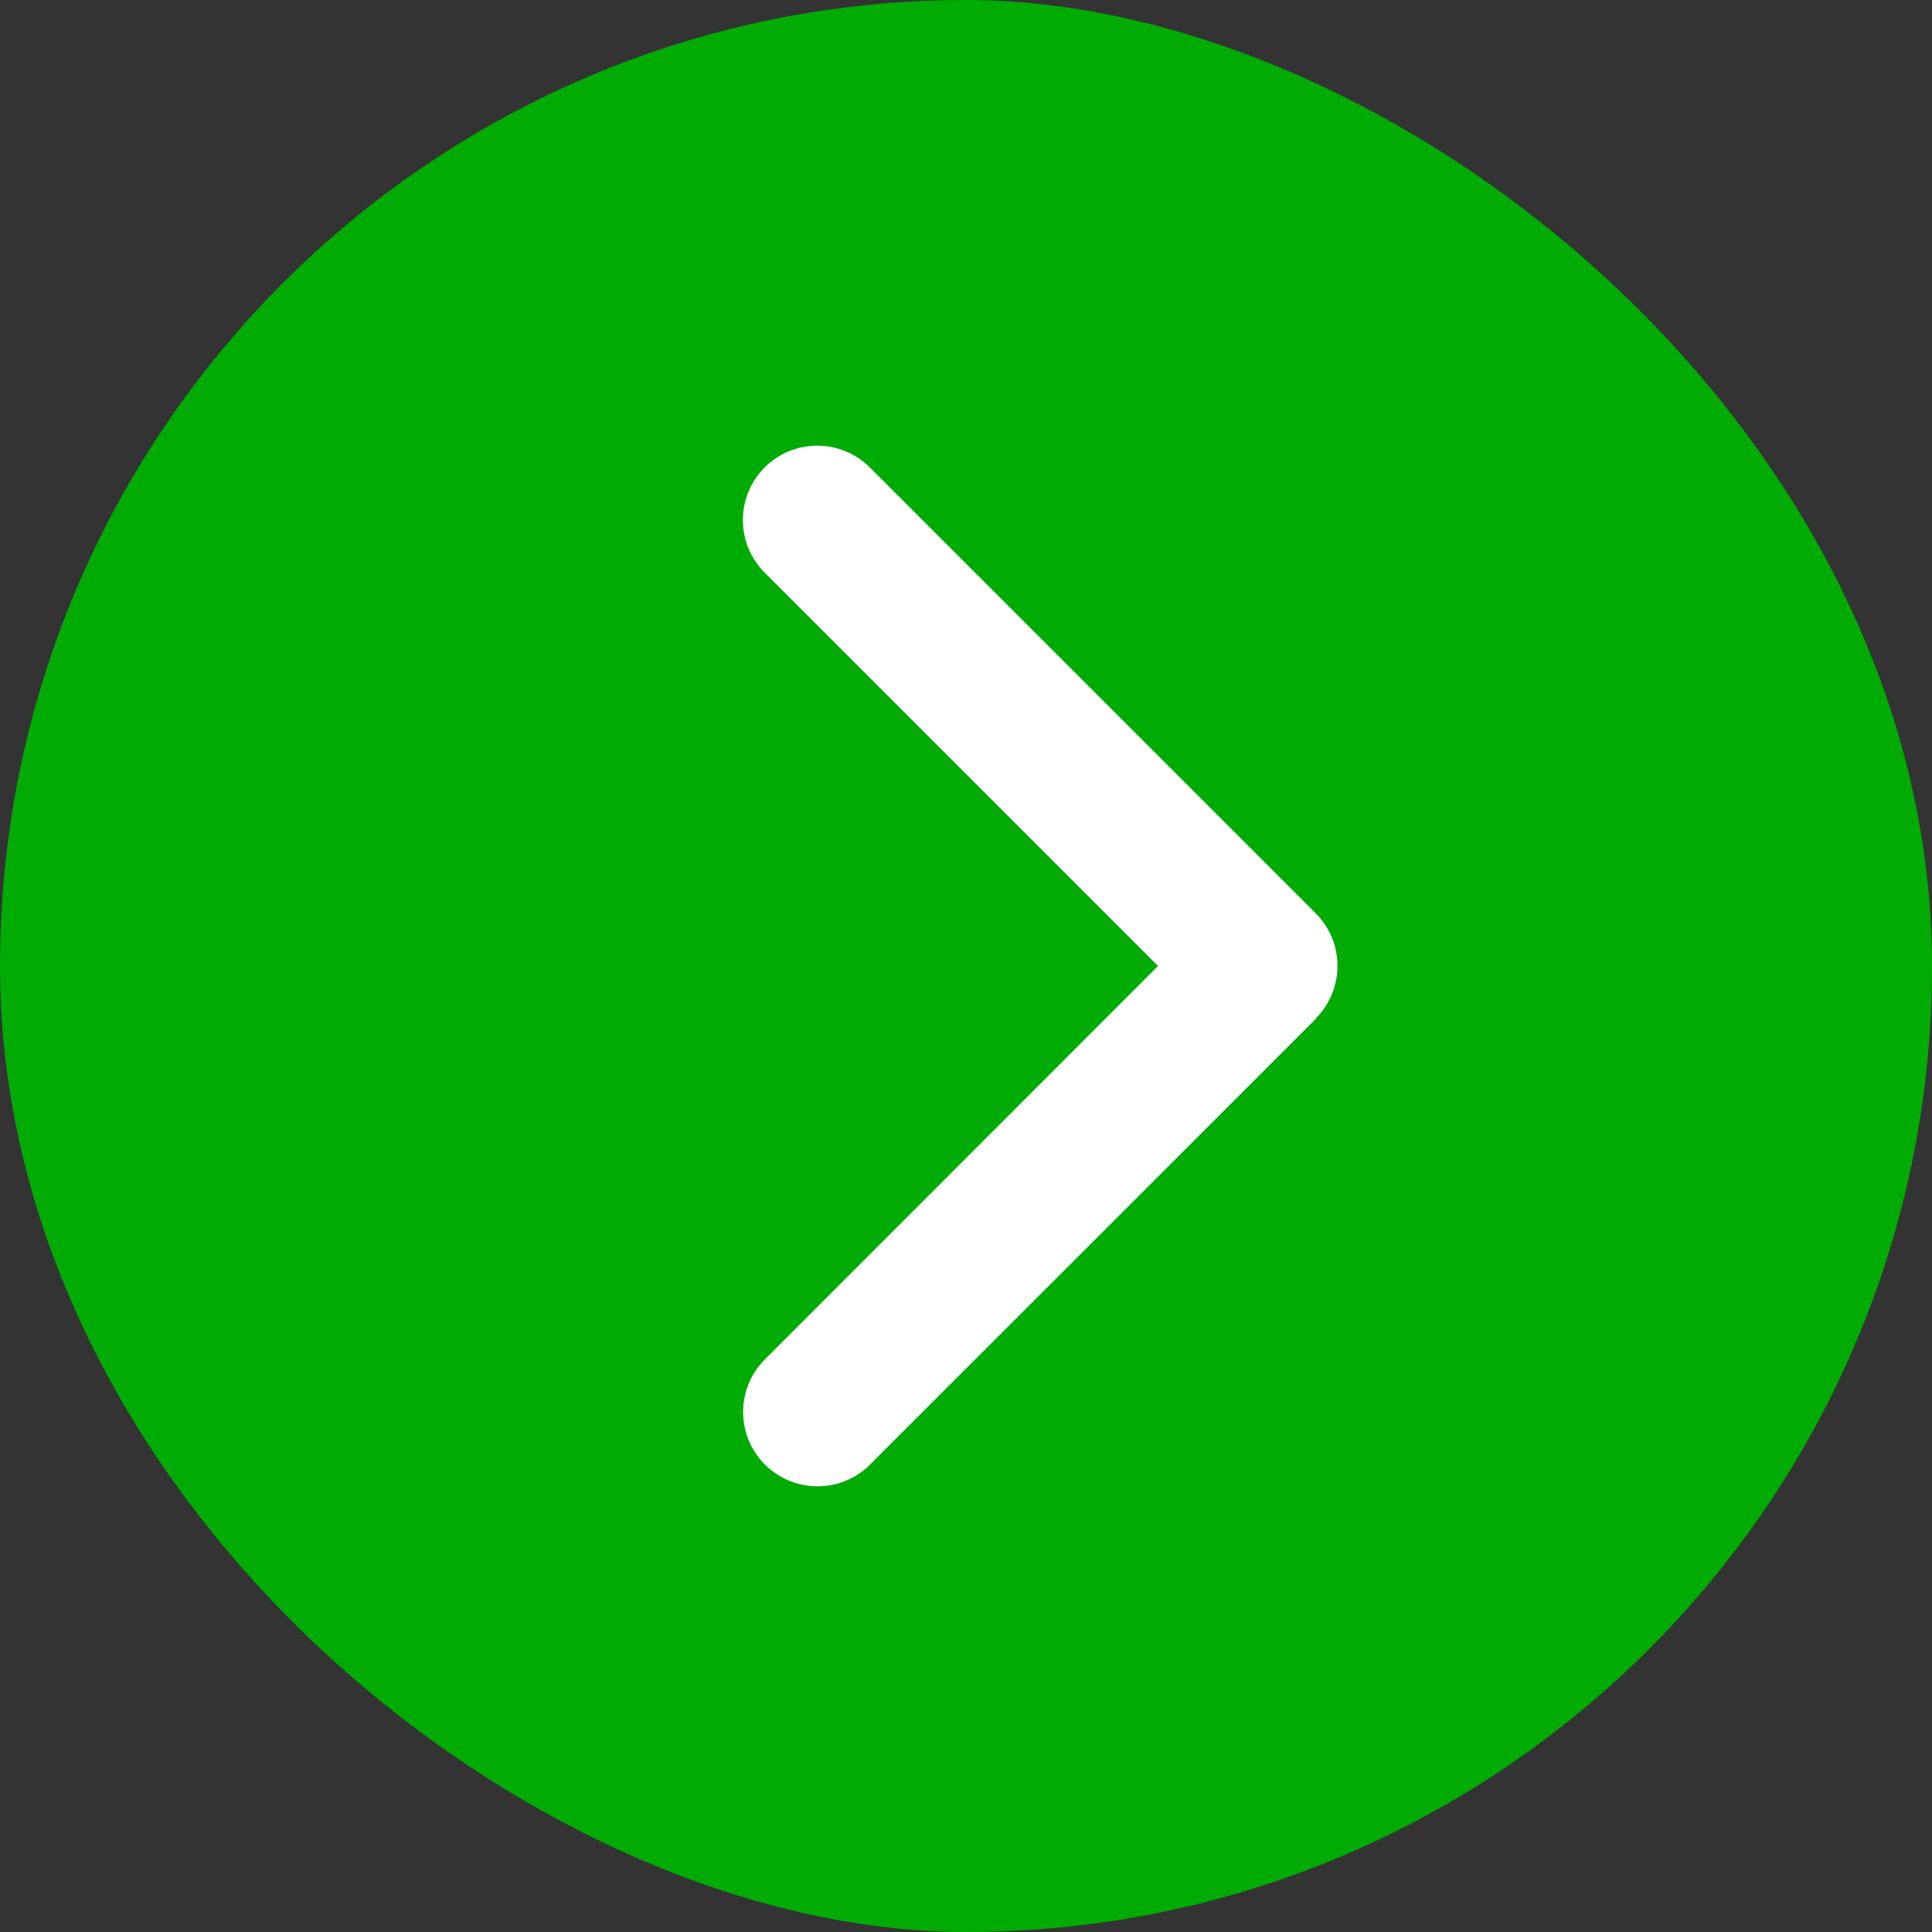 <svg width="26" height="26" viewBox="0 0 26 26" fill="none" xmlns="http://www.w3.org/2000/svg">
<rect x="0" y="0" width="26" height="26" fill="#333333" stroke="none"/>
<rect width="26" height="26" rx="13" transform="matrix(0 -1 -1 0 26 26)" fill="#00AB04"/>
<g clip-path="url(#clip0_90_10123)">
<path d="M17.706 13.706C18.097 13.316 18.097 12.681 17.706 12.291L11.706 6.291C11.315 5.9 10.681 5.9 10.29 6.291C9.9 6.681 9.9 7.316 10.29 7.706L15.584 13L10.294 18.294C9.903 18.684 9.903 19.319 10.294 19.709C10.684 20.1 11.319 20.1 11.709 19.709L17.709 13.71L17.706 13.706Z" fill="white"/>
</g>
<defs>
<clipPath id="clip0_90_10123">
<rect width="14" height="16" fill="white" transform="matrix(0 -1 -1 0 21 20)"/>
</clipPath>
</defs>
</svg>

